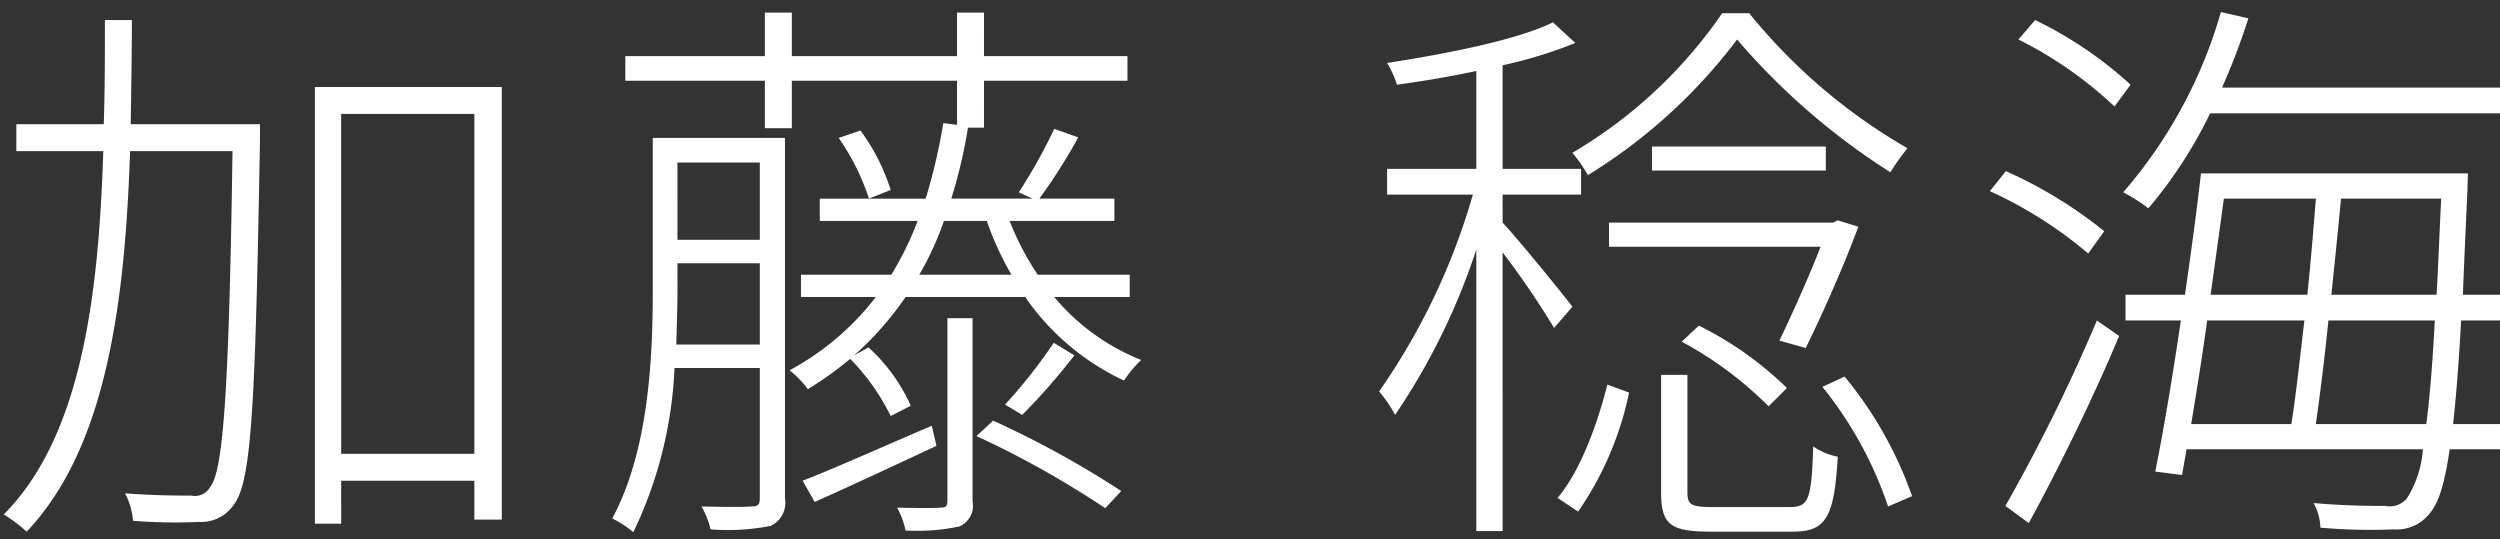 <svg xmlns="http://www.w3.org/2000/svg" width="153" height="33" viewBox="0 0 153 33">
  <rect x="0" y="0" width="153" height="33" fill="#333333" stroke="none"/>
  <defs>
    <style>
      .cls-1 {
        fill: #fff;
        fill-rule: evenodd;
      }
    </style>
  </defs>
  <g id="txt-kato.svg">
    <path id="加藤_稔海" data-name="加藤 稔海" class="cls-1" d="M2613.91,7.6H2606c0.03-2.1.07-4.238,0.07-6.374h-1.65c0,2.136,0,4.273-.07,6.374H2599V9.248h5.32c-0.28,9.071-1.4,17.511-6.09,22.239a8.817,8.817,0,0,1,1.4,1.051c4.83-5.078,6.02-13.834,6.33-23.29h6.27c-0.21,14.534-.56,19.577-1.37,20.558a1.067,1.067,0,0,1-1.15.525c-0.67,0-2.28,0-4.06-.14a4.3,4.3,0,0,1,.49,1.681,33.107,33.107,0,0,0,4.06.07,2.407,2.407,0,0,0,2.13-1.086c1.09-1.436,1.3-6.374,1.58-22.274V7.6Zm4.97,20.173V6.971h8.15v20.8h-8.15Zm-1.61-22.449V32.047h1.61V29.42h8.15V31.8h1.68V5.325h-11.44Zm22.12,15.76c0.03-1.191.07-2.312,0.07-3.362V16.112h5.04v4.973h-5.11Zm5.11-11.137v4.728h-5.04V9.948h5.04Zm1.54-1.506h-8.09v9.281c0,4.168-.24,9.841-2.48,14.009a6.286,6.286,0,0,1,1.29.841,25.717,25.717,0,0,0,2.52-10.051h5.22v7.985c0,0.385-.11.49-0.53,0.49-0.35.035-1.57,0.035-3.04,0a5.252,5.252,0,0,1,.56,1.4,13.638,13.638,0,0,0,3.67-.21,1.558,1.558,0,0,0,.88-1.681V8.442Zm8.99,17.616c-2.97,1.261-5.91,2.592-7.91,3.362l0.74,1.3c2.2-.981,4.83-2.206,7.45-3.432Zm0.95,4.588c0,0.315-.07.42-0.39,0.42-0.35.035-1.43,0.035-2.69,0a5.075,5.075,0,0,1,.52,1.4,12.429,12.429,0,0,0,3.29-.245,1.381,1.381,0,0,0,.81-1.541V19.474h-1.54V30.646Zm1.78-3.957a57.875,57.875,0,0,1,7.88,4.413l0.98-1.051a59.178,59.178,0,0,0-7.84-4.308Zm4.73-5.709a32.02,32.02,0,0,1-2.98,3.782l1.05,0.63a38.784,38.784,0,0,0,3.19-3.642ZM2649.33,8.442a14.248,14.248,0,0,1,1.85,3.712l1.33-.525a12.351,12.351,0,0,0-1.85-3.642Zm4.93,8.37a18.516,18.516,0,0,0,1.51-3.292h2.62a18.675,18.675,0,0,0,1.51,3.292h-5.64Zm12.88,1.366V16.812h-5.63a16.616,16.616,0,0,1-1.72-3.292h6.41V12.155h-4.59a34.941,34.941,0,0,0,2.38-3.747l-1.47-.525a32.991,32.991,0,0,1-2.17,3.887l0.84,0.385h-4.97a31.081,31.081,0,0,0,1.02-4.343h0.98V4.94H2667V3.434h-8.78V0.772h-1.65V3.434h-10.11V0.772h-1.65V3.434h-8.54V4.94h8.54V7.847h1.65V4.94h10.11v2.7l-0.84-.105a35.229,35.229,0,0,1-1.08,4.623h-6.48V13.52h5.99a19.528,19.528,0,0,1-1.61,3.292h-5.53v1.366h4.58a16.5,16.5,0,0,1-5.28,4.483,6.01,6.01,0,0,1,1.12,1.156,21.04,21.04,0,0,0,2.59-1.856,13.341,13.341,0,0,1,2.48,3.5l1.23-.63a10.752,10.752,0,0,0-2.59-3.572l-0.88.49a19.2,19.2,0,0,0,3.15-3.572h7.32a15.131,15.131,0,0,0,6.05,5.113,7.4,7.4,0,0,1,1.05-1.261,13.346,13.346,0,0,1-5.32-3.852h4.62ZM2703.4,0.807a28.9,28.9,0,0,1-9.17,8.545,9.054,9.054,0,0,1,.95,1.366,33.133,33.133,0,0,0,9.13-8.3,41.951,41.951,0,0,0,9.38,8.125,14.094,14.094,0,0,1,1.05-1.471,34.748,34.748,0,0,1-9.69-8.265h-1.65Zm7.07,12.678-0.28.14h-13.72V15.1h12.95c-0.66,1.716-1.68,3.992-2.52,5.744l1.61,0.455c1.12-2.276,2.38-5.148,3.22-7.425Zm-9.55,7.425a22.728,22.728,0,0,1,5.32,3.957l1.12-1.121a21.057,21.057,0,0,0-5.39-3.817ZM2699.1,8.967v1.471h10.64V8.967H2699.1Zm-4.87,9.806c-0.63-.84-3.29-4.1-4.27-5.148V11.909h4.8V10.333h-4.8V3.994a27.1,27.1,0,0,0,4.45-1.366l-1.37-1.261c-2.2,1.086-6.54,1.926-10.15,2.487a5.585,5.585,0,0,1,.6,1.331c1.54-.21,3.22-0.49,4.86-0.841v5.989h-5.46v1.576h5.25a40.5,40.5,0,0,1-5.74,12.048,7.752,7.752,0,0,1,.98,1.436,40.49,40.49,0,0,0,4.97-10.121V32.5h1.61V15.447a51.64,51.64,0,0,1,3.15,4.623Zm0.35,12.538a19.83,19.83,0,0,0,3.12-7.285l-1.33-.49c-0.56,2.241-1.61,5.253-3.05,6.934Zm8.26-.28c-1.36,0-1.57-.14-1.57-0.911v-7.18h-1.61v7.215c0,2,.63,2.382,3.08,2.382h4.97c2.03,0,2.55-.841,2.76-4.588a3.919,3.919,0,0,1-1.5-.63c-0.11,3.292-.28,3.712-1.44,3.712h-4.69Zm6.69-7.355a23.526,23.526,0,0,1,4.02,7.32l1.47-.63a23.976,23.976,0,0,0-4.13-7.32Zm18.86-18.492a24.256,24.256,0,0,0-5.84-3.957l-1.02,1.191a24.539,24.539,0,0,1,5.88,4.1Zm-1.61,8.966a27.256,27.256,0,0,0-6.02-3.677l-0.98,1.226a25.773,25.773,0,0,1,6.02,3.817Zm-4.62,17.861c1.75-3.187,3.99-7.74,5.53-11.452l-1.36-.945a108.326,108.326,0,0,1-5.6,11.347Zm29.23-25.076V5.36h-17.4a41.521,41.521,0,0,0,1.61-4.238l-1.68-.385a29.044,29.044,0,0,1-5.98,11.032,9.878,9.878,0,0,1,1.54.981,27.534,27.534,0,0,0,3.78-5.814h18.13Zm-11.66,19.017c0.25-1.751.53-3.992,0.77-6.339h6.51c-0.14,2.662-.31,4.728-0.52,6.339h-6.76Zm-0.7-6.339c-0.28,2.346-.52,4.588-0.8,6.339h-6.13c0.32-1.926.67-4.1,0.98-6.339h5.95Zm0.7-7.46c-0.14,1.821-.31,3.852-0.52,5.884h-5.92c0.28-2.031.56-4.028,0.81-5.884h5.63Zm0.95,5.884c0.21-2.031.42-4.063,0.59-5.884h6.13c-0.11,2.206-.18,4.133-0.28,5.884h-6.44Zm11.3,1.576V18.038h-3.25c0.07-1.891.17-4.028,0.28-6.444,0-.28.03-0.981,0.03-0.981H2732.7c-0.25,2.206-.6,4.8-0.98,7.425h-3.64v1.576h3.39c-0.52,3.5-1.08,6.864-1.57,9.246l1.64,0.21,0.28-1.576h14.46a6.471,6.471,0,0,1-.98,3.012,1.382,1.382,0,0,1-1.33.455c-0.67,0-2.45,0-4.38-.175a3.3,3.3,0,0,1,.42,1.506,34.237,34.237,0,0,0,4.48.105,2.554,2.554,0,0,0,2.21-.981c0.52-.6.91-1.751,1.22-3.922h3.92V25.953h-3.71c0.18-1.646.35-3.712,0.49-6.339h3.36Z" transform="translate(-2598)"/>
  </g>
</svg>
